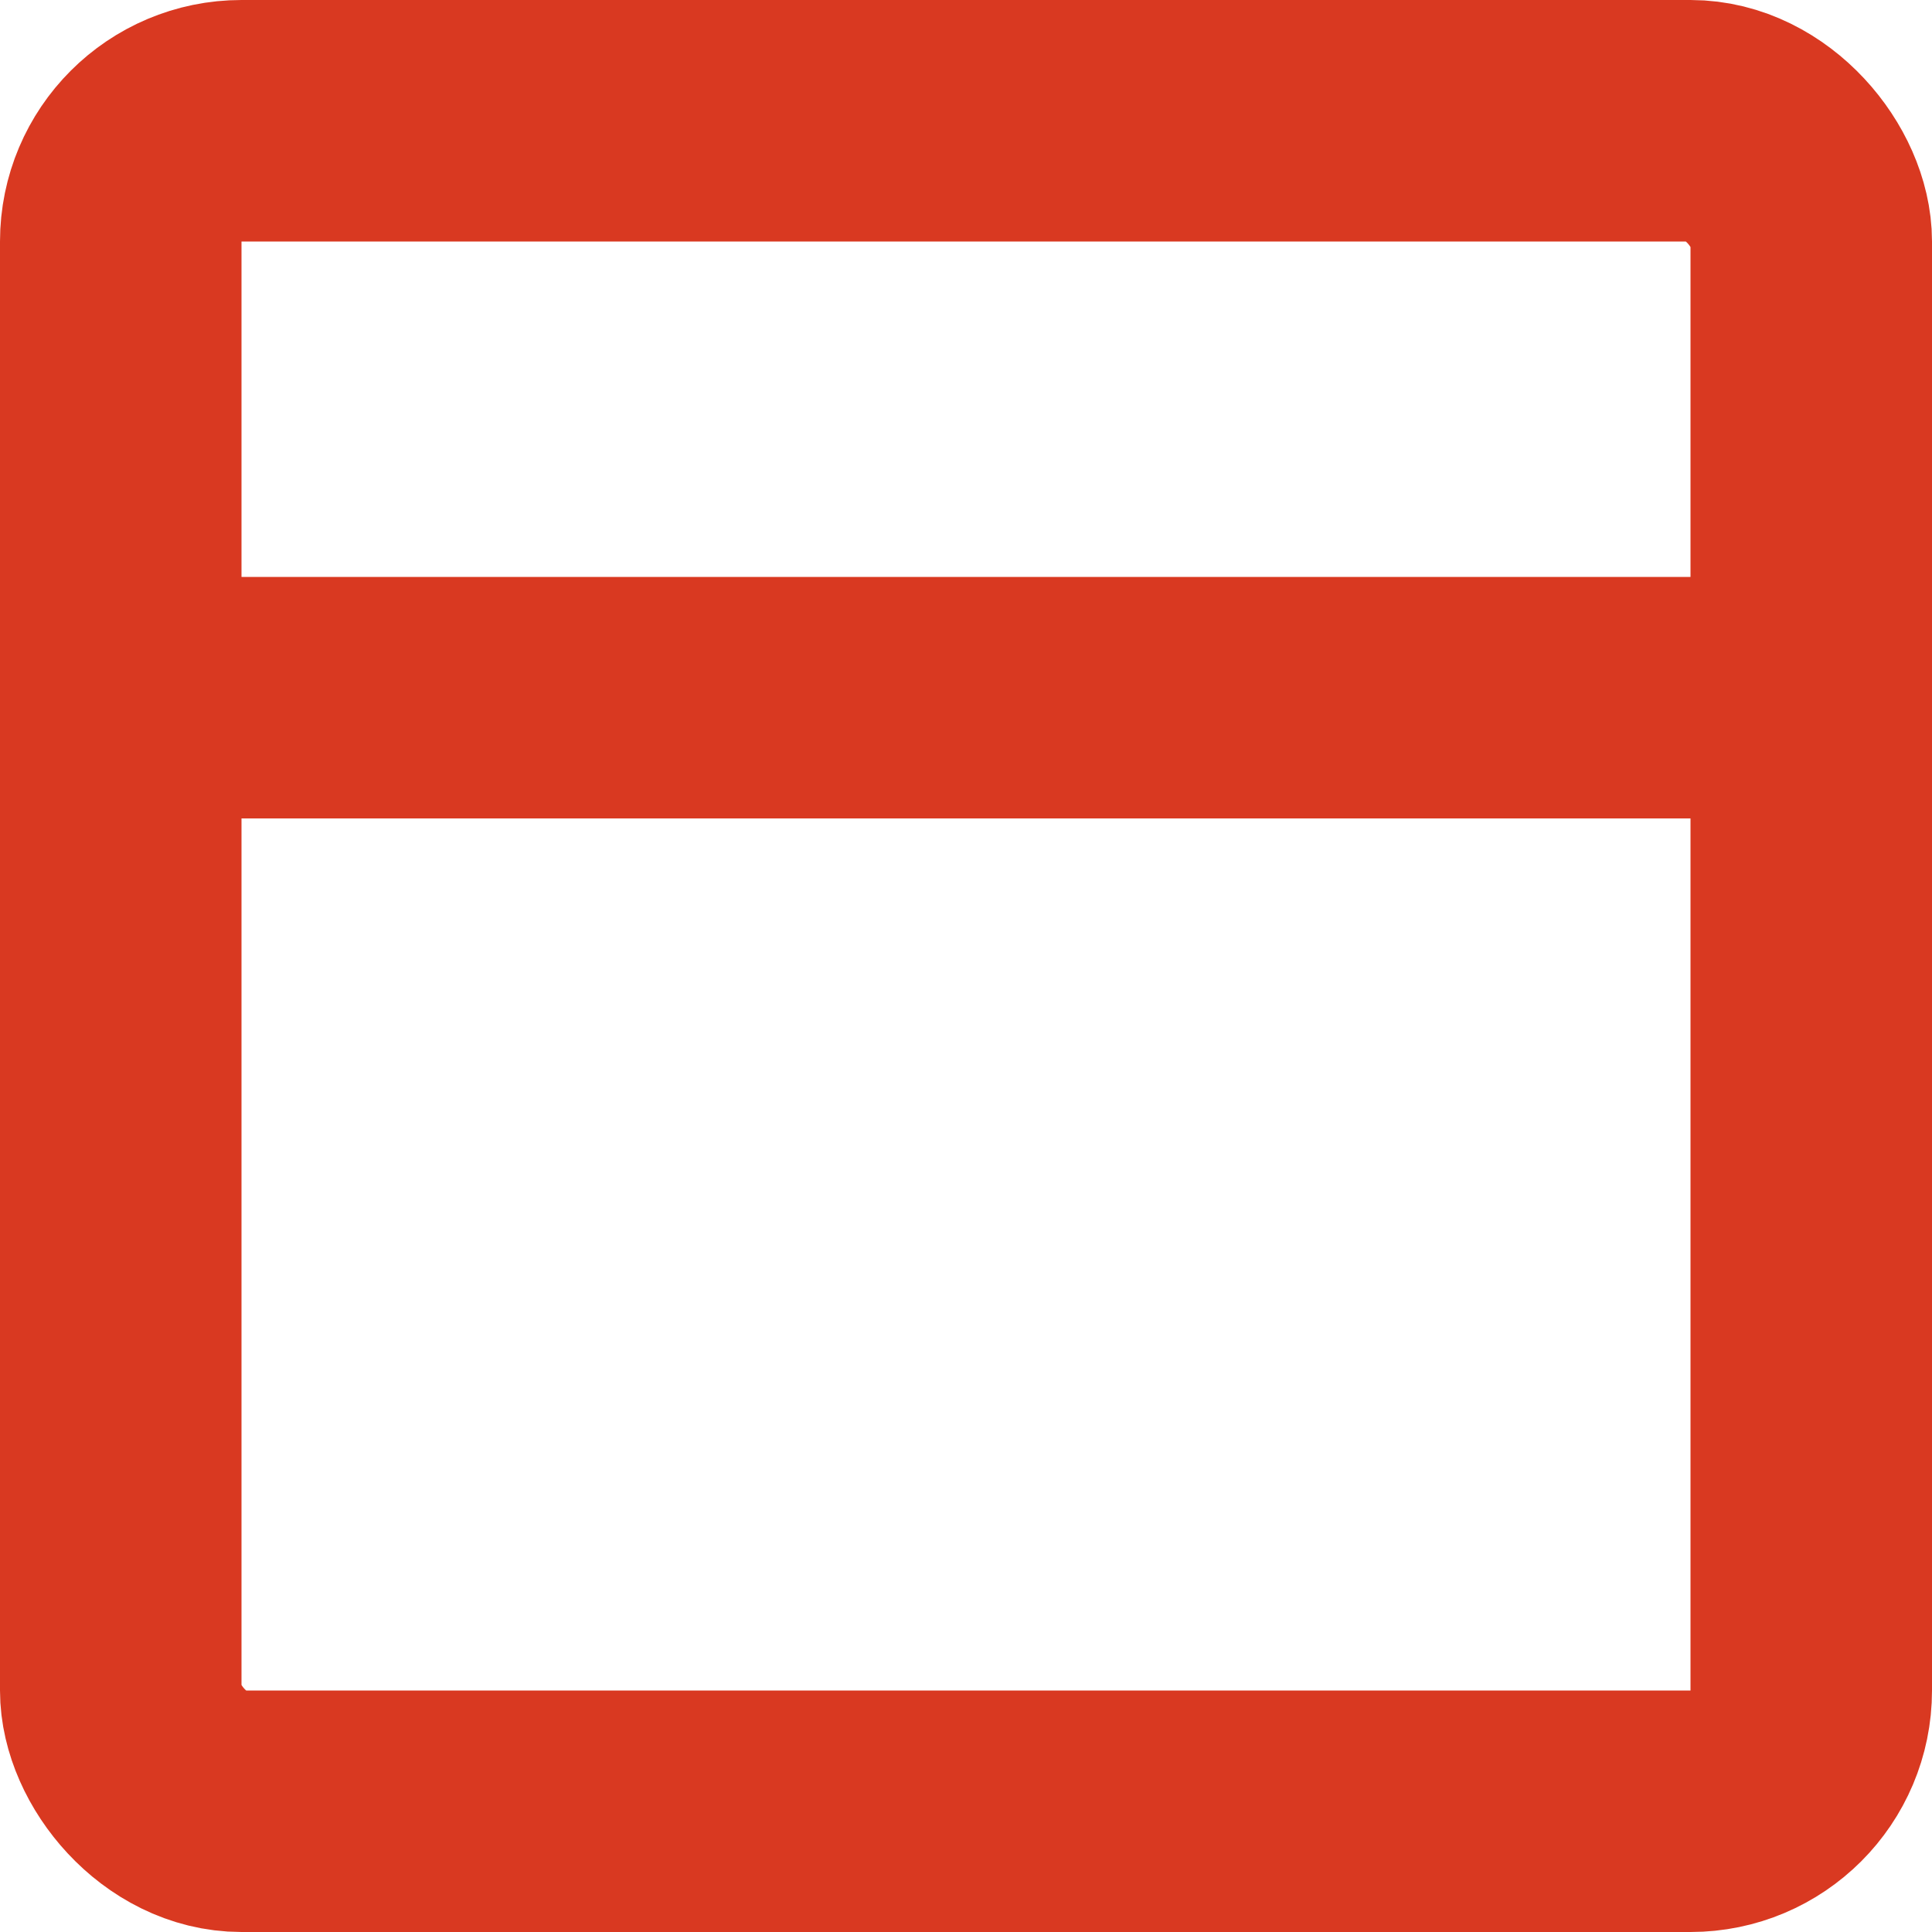 <?xml version="1.0" encoding="UTF-8"?>
<svg width="16px" height="16px" viewBox="0 0 16 16" version="1.1" xmlns="http://www.w3.org/2000/svg" xmlns:xlink="http://www.w3.org/1999/xlink">
    <!-- Generator: Sketch 50.2 (55047) - http://www.bohemiancoding.com/sketch -->
    <title>Project Date</title>
    <desc>Created with Sketch.</desc>
    <defs></defs>
    <g id="Design" stroke="none" stroke-width="1" fill="none" fill-rule="evenodd">
        <g id="Case-Study-v2" transform="translate(-803, -309)" stroke="#D93921">
            <g id="Metrics" transform="translate(557, 304)">
                <g id="Project-Date" transform="translate(244, 3)">
                    <g id="Group" transform="translate(2, 2)">
                        <rect id="Rectangle-11" stroke-width="2" x="1" y="1" width="14" height="14" rx="1"></rect>
                        <path d="M1.333,5.778 L14.667,5.778" id="Line-4" stroke-width="2" stroke-linecap="square"></path>
                    </g>
                </g>
            </g>
        </g>
    </g>
</svg>